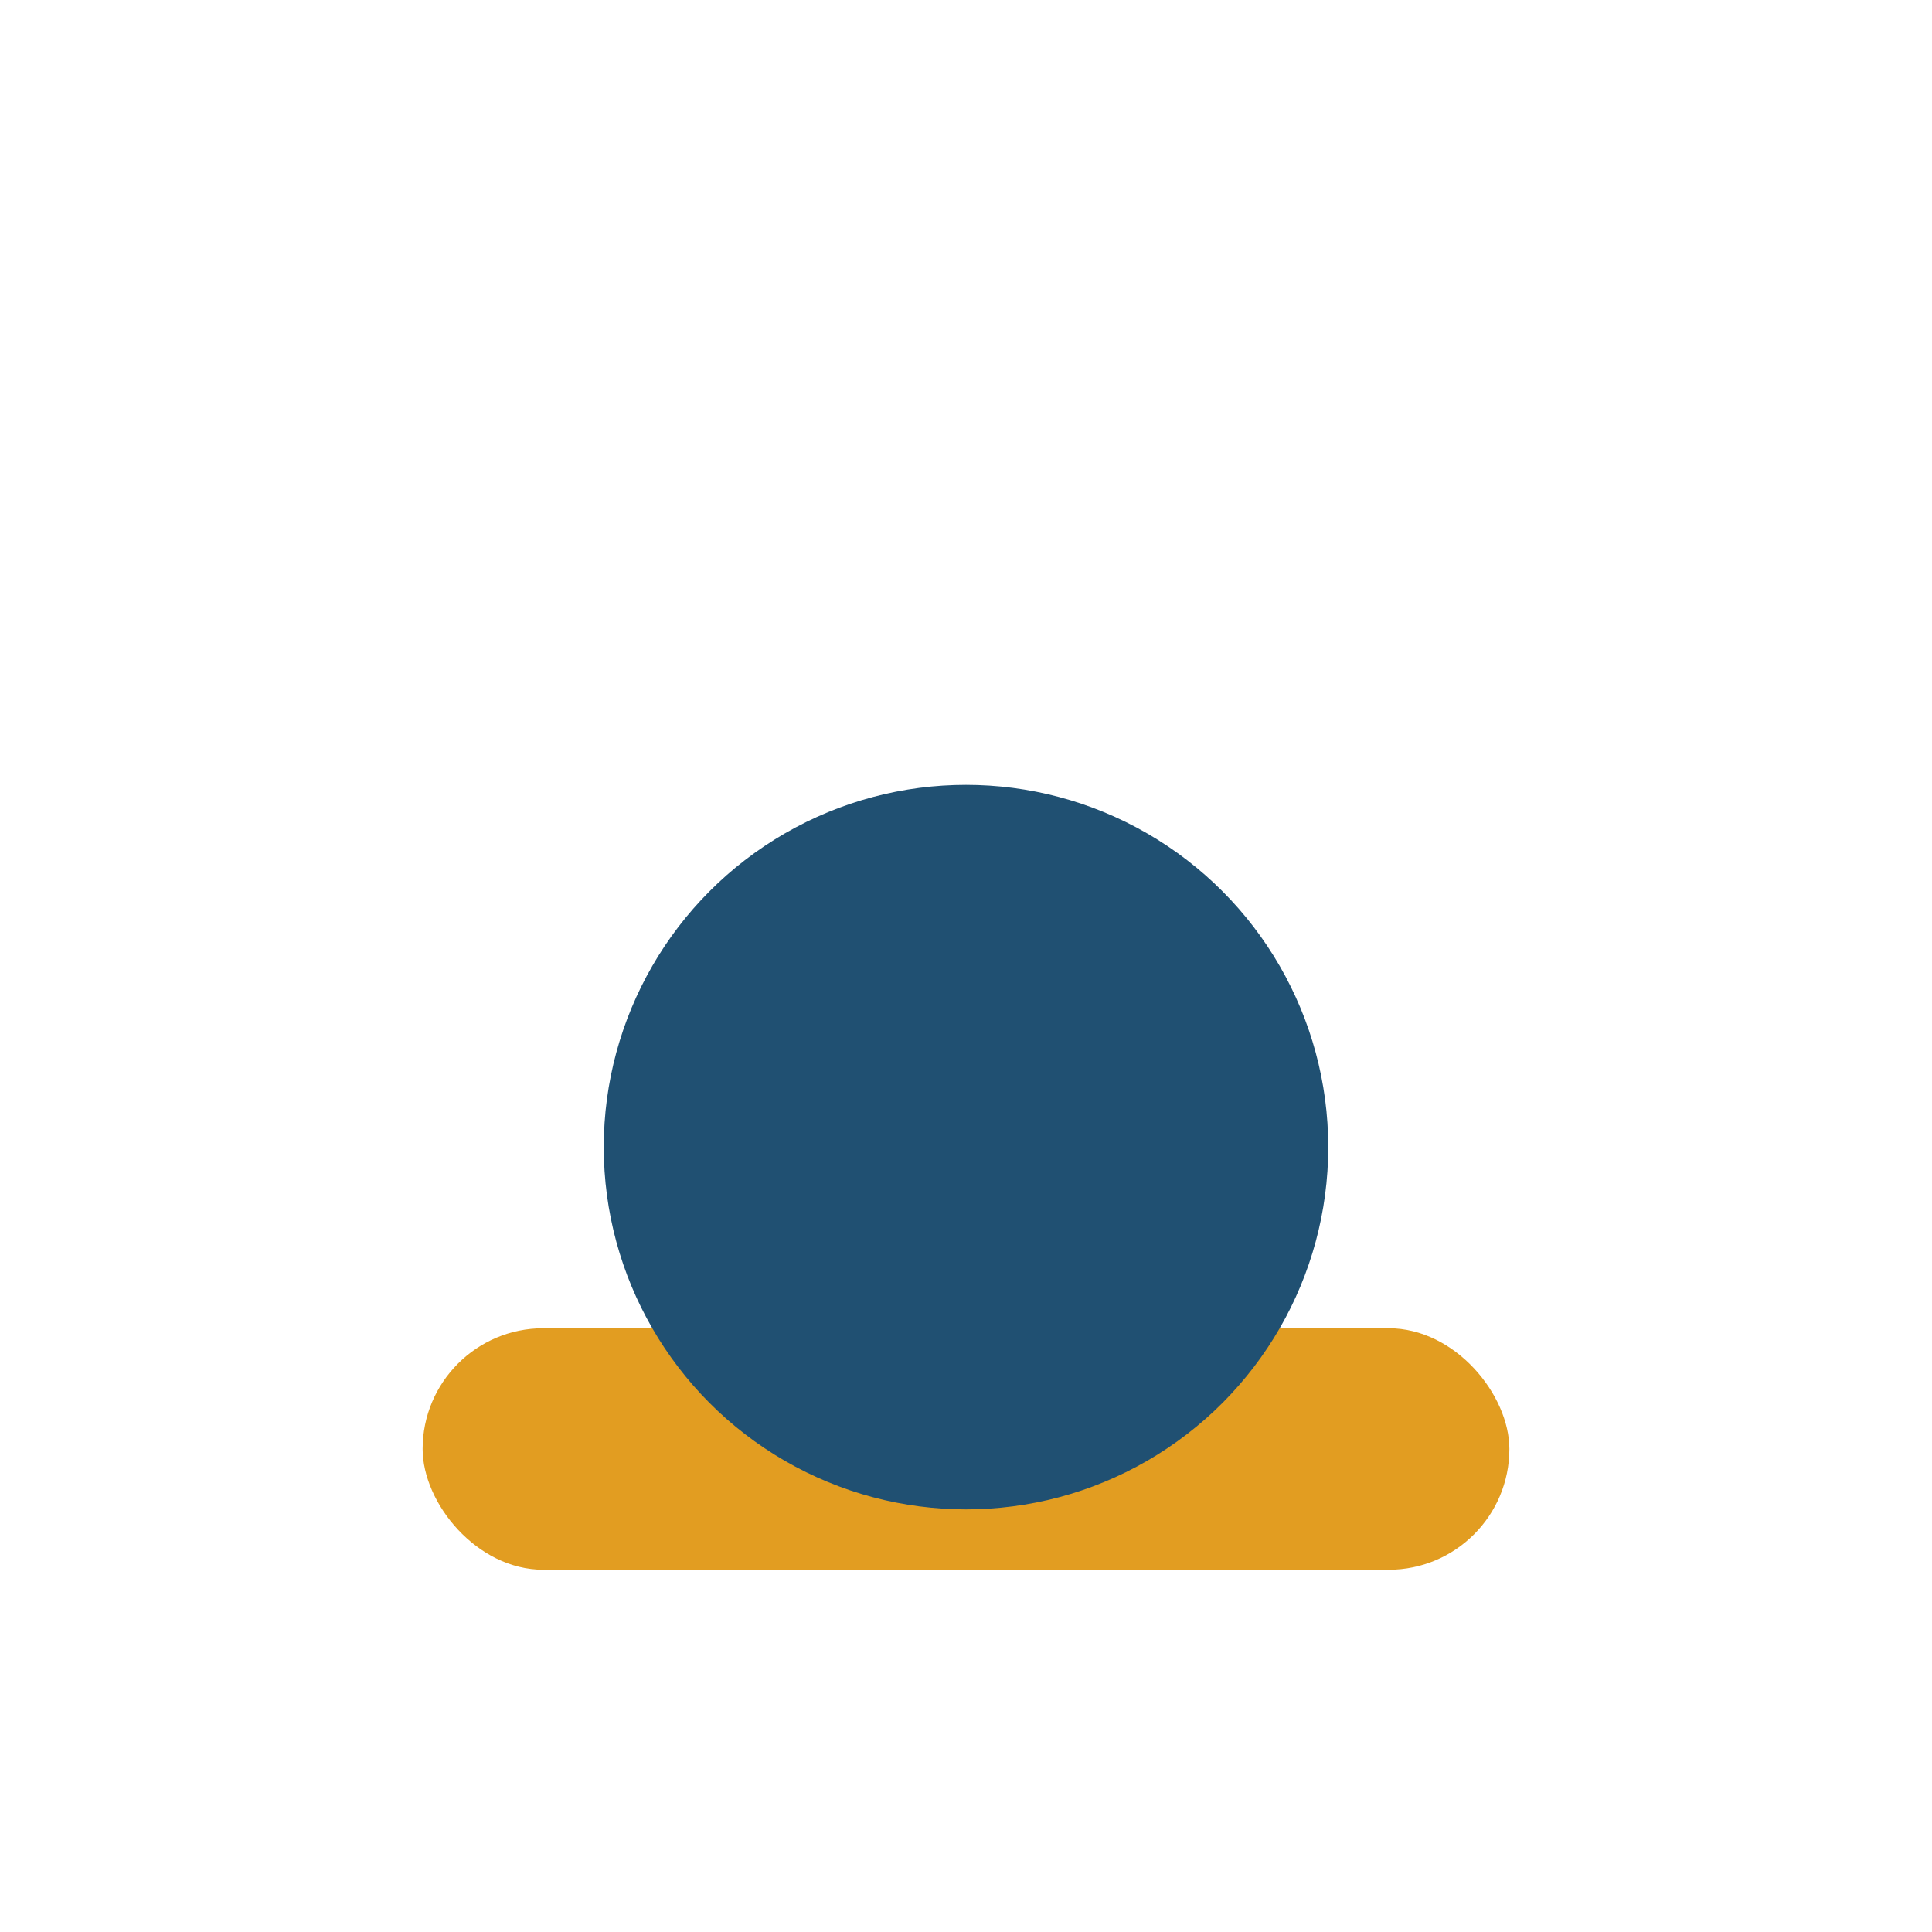 <?xml version="1.0" encoding="UTF-8"?>
<svg xmlns="http://www.w3.org/2000/svg" width="32" height="32" viewBox="0 0 32 32"><rect x="7" y="22" width="18" height="4" rx="2" fill="#E29D21"/><circle cx="16" cy="19" r="6" fill="#205072"/></svg>
